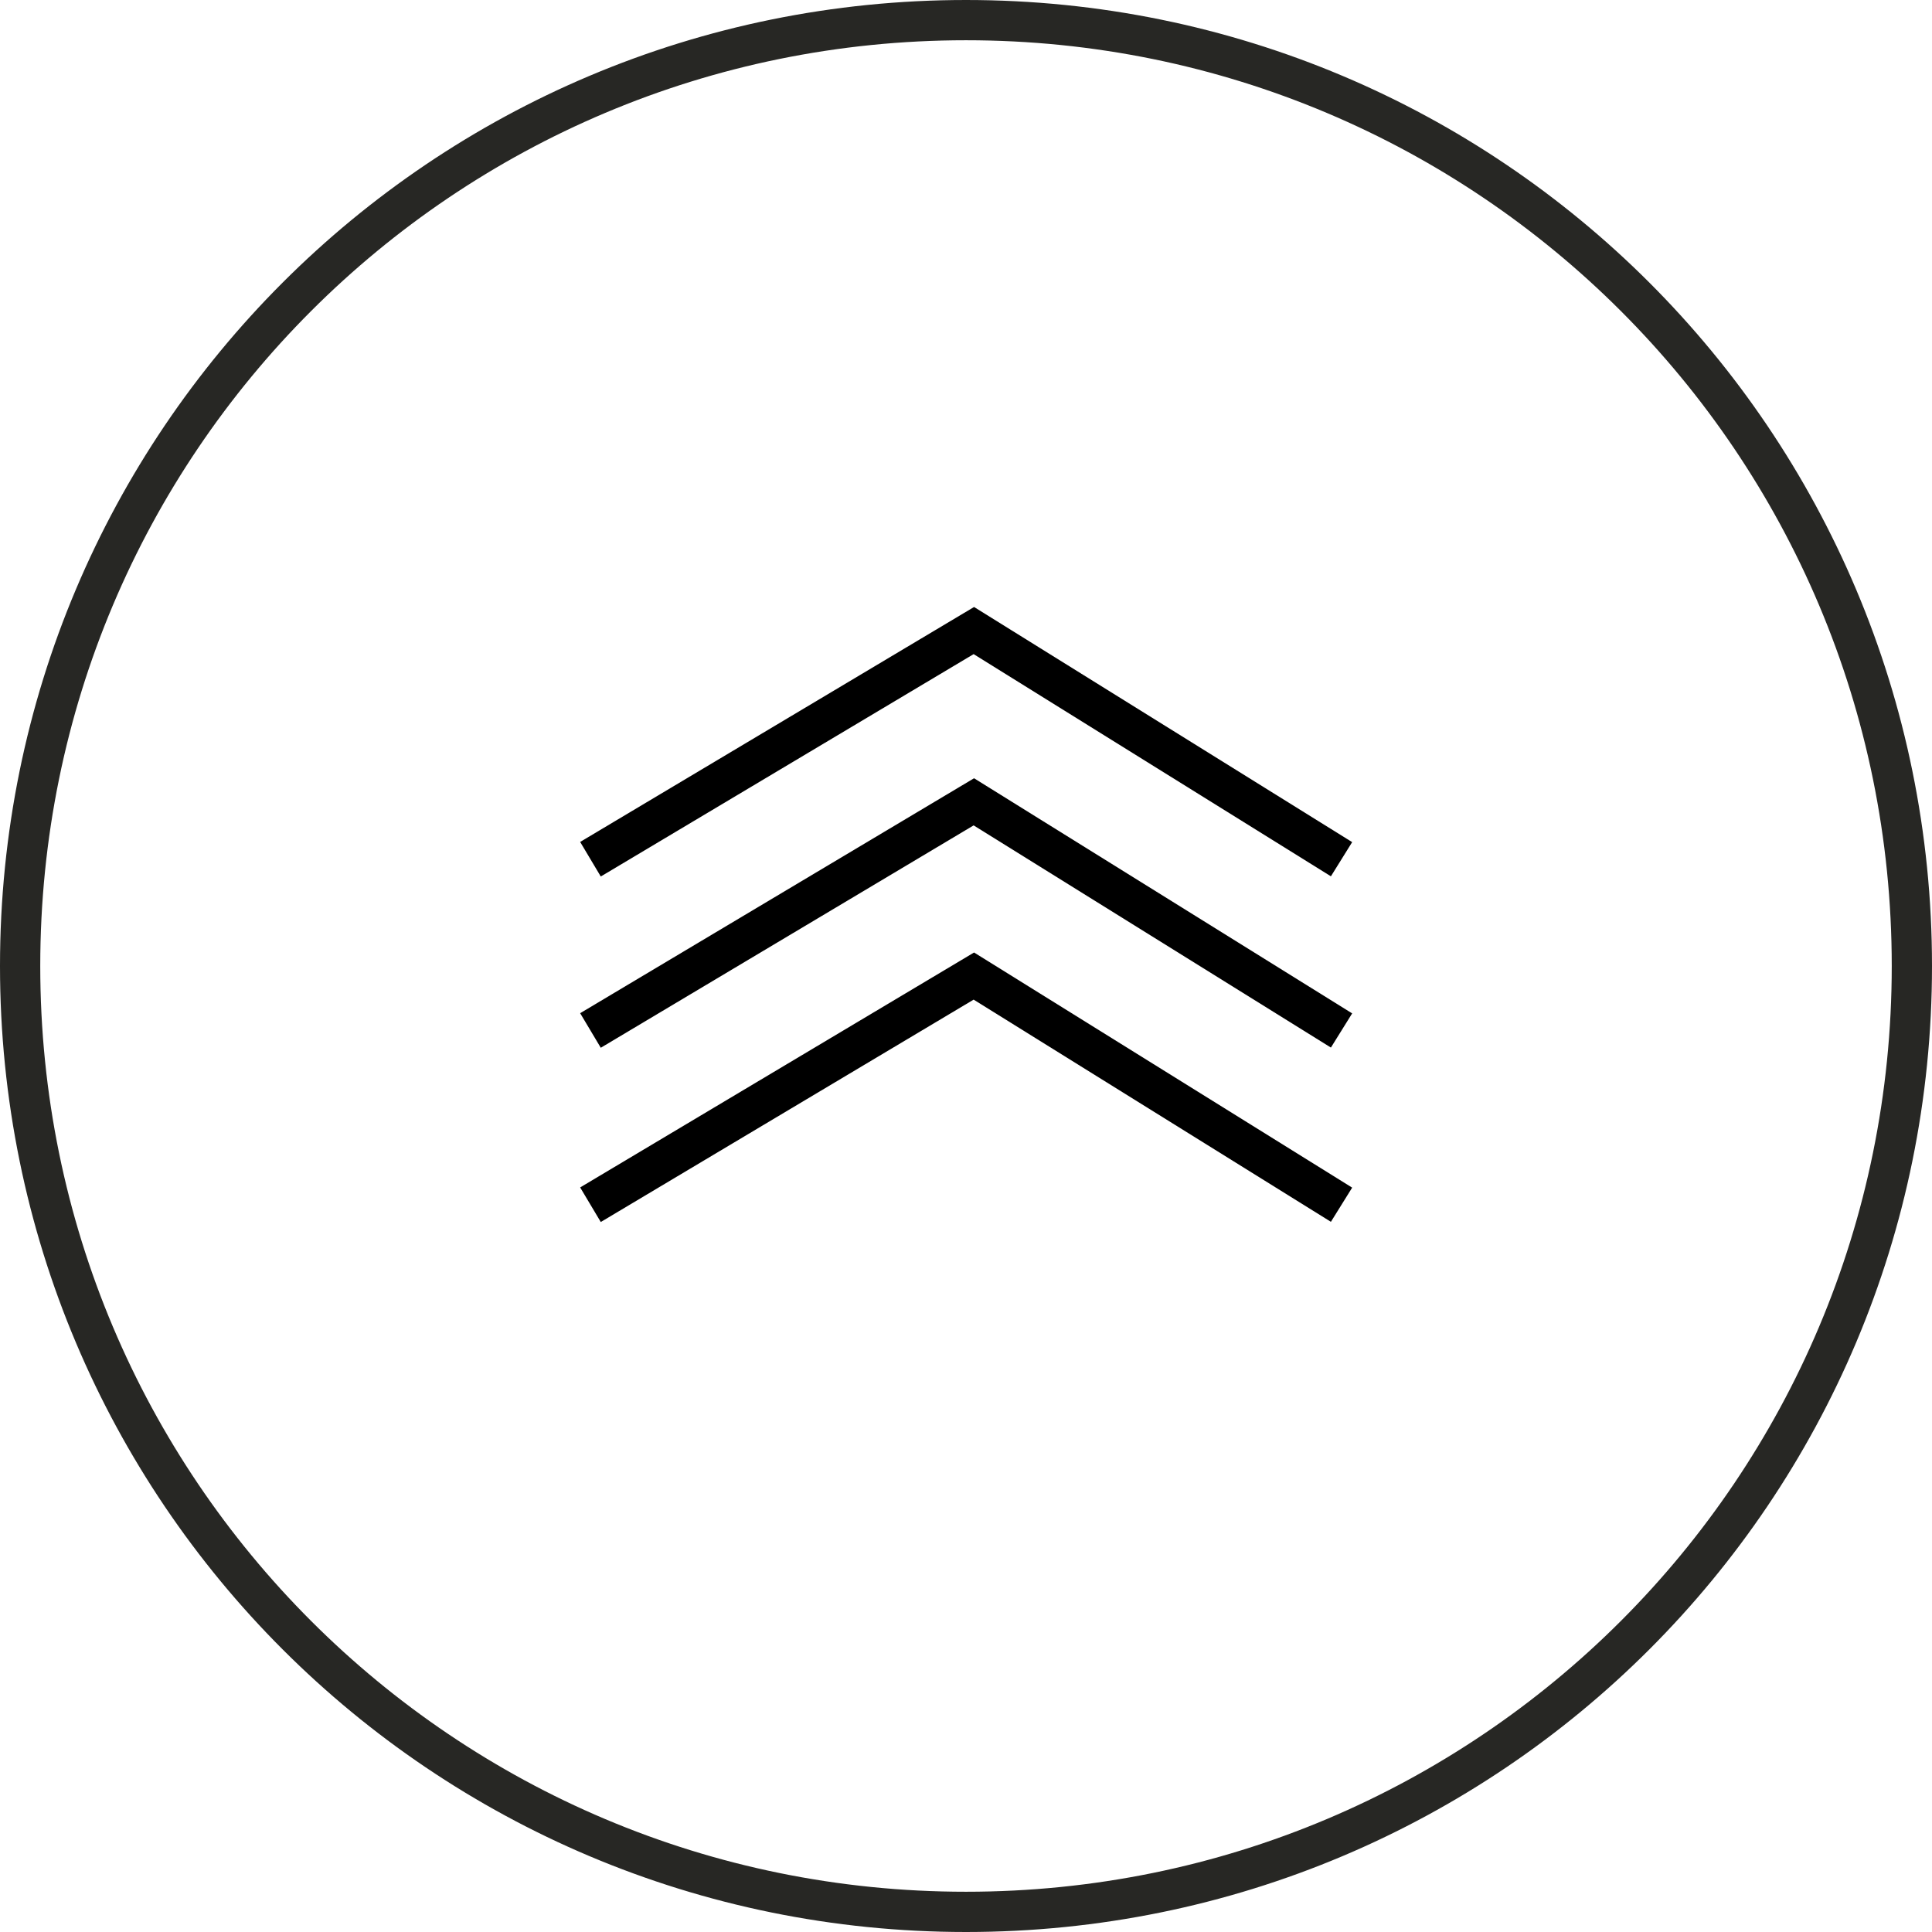 <svg viewBox="0 0 48 48" version="1.1" xmlns:xlink="http://www.w3.org/1999/xlink" xmlns="http://www.w3.org/2000/svg" id="Layer_1">
  
  <defs>
    <style>
      .st0 {
        stroke: #272724;
      }

      .st0, .st1 {
        fill: none;
        stroke-miterlimit: 10;
      }

      .st1 {
        stroke: #000;
      }
    </style>
  </defs>
  <path d="M47.5,24c0,13-10.5,23.5-23.5,23.5S.5,37,.5,24,11,.5,24,.5s23.5,10.5,23.5,23.5Z" class="st0"></path>
  <polyline points="14.67 21.347 24.195 15.666 33.33 21.347" class="st1"></polyline>
  <polyline points="14.67 25.602 24.195 19.921 33.33 25.602" class="st1"></polyline>
  <polyline points="14.67 29.931 24.195 24.25 33.33 29.931" class="st1"></polyline>
</svg>